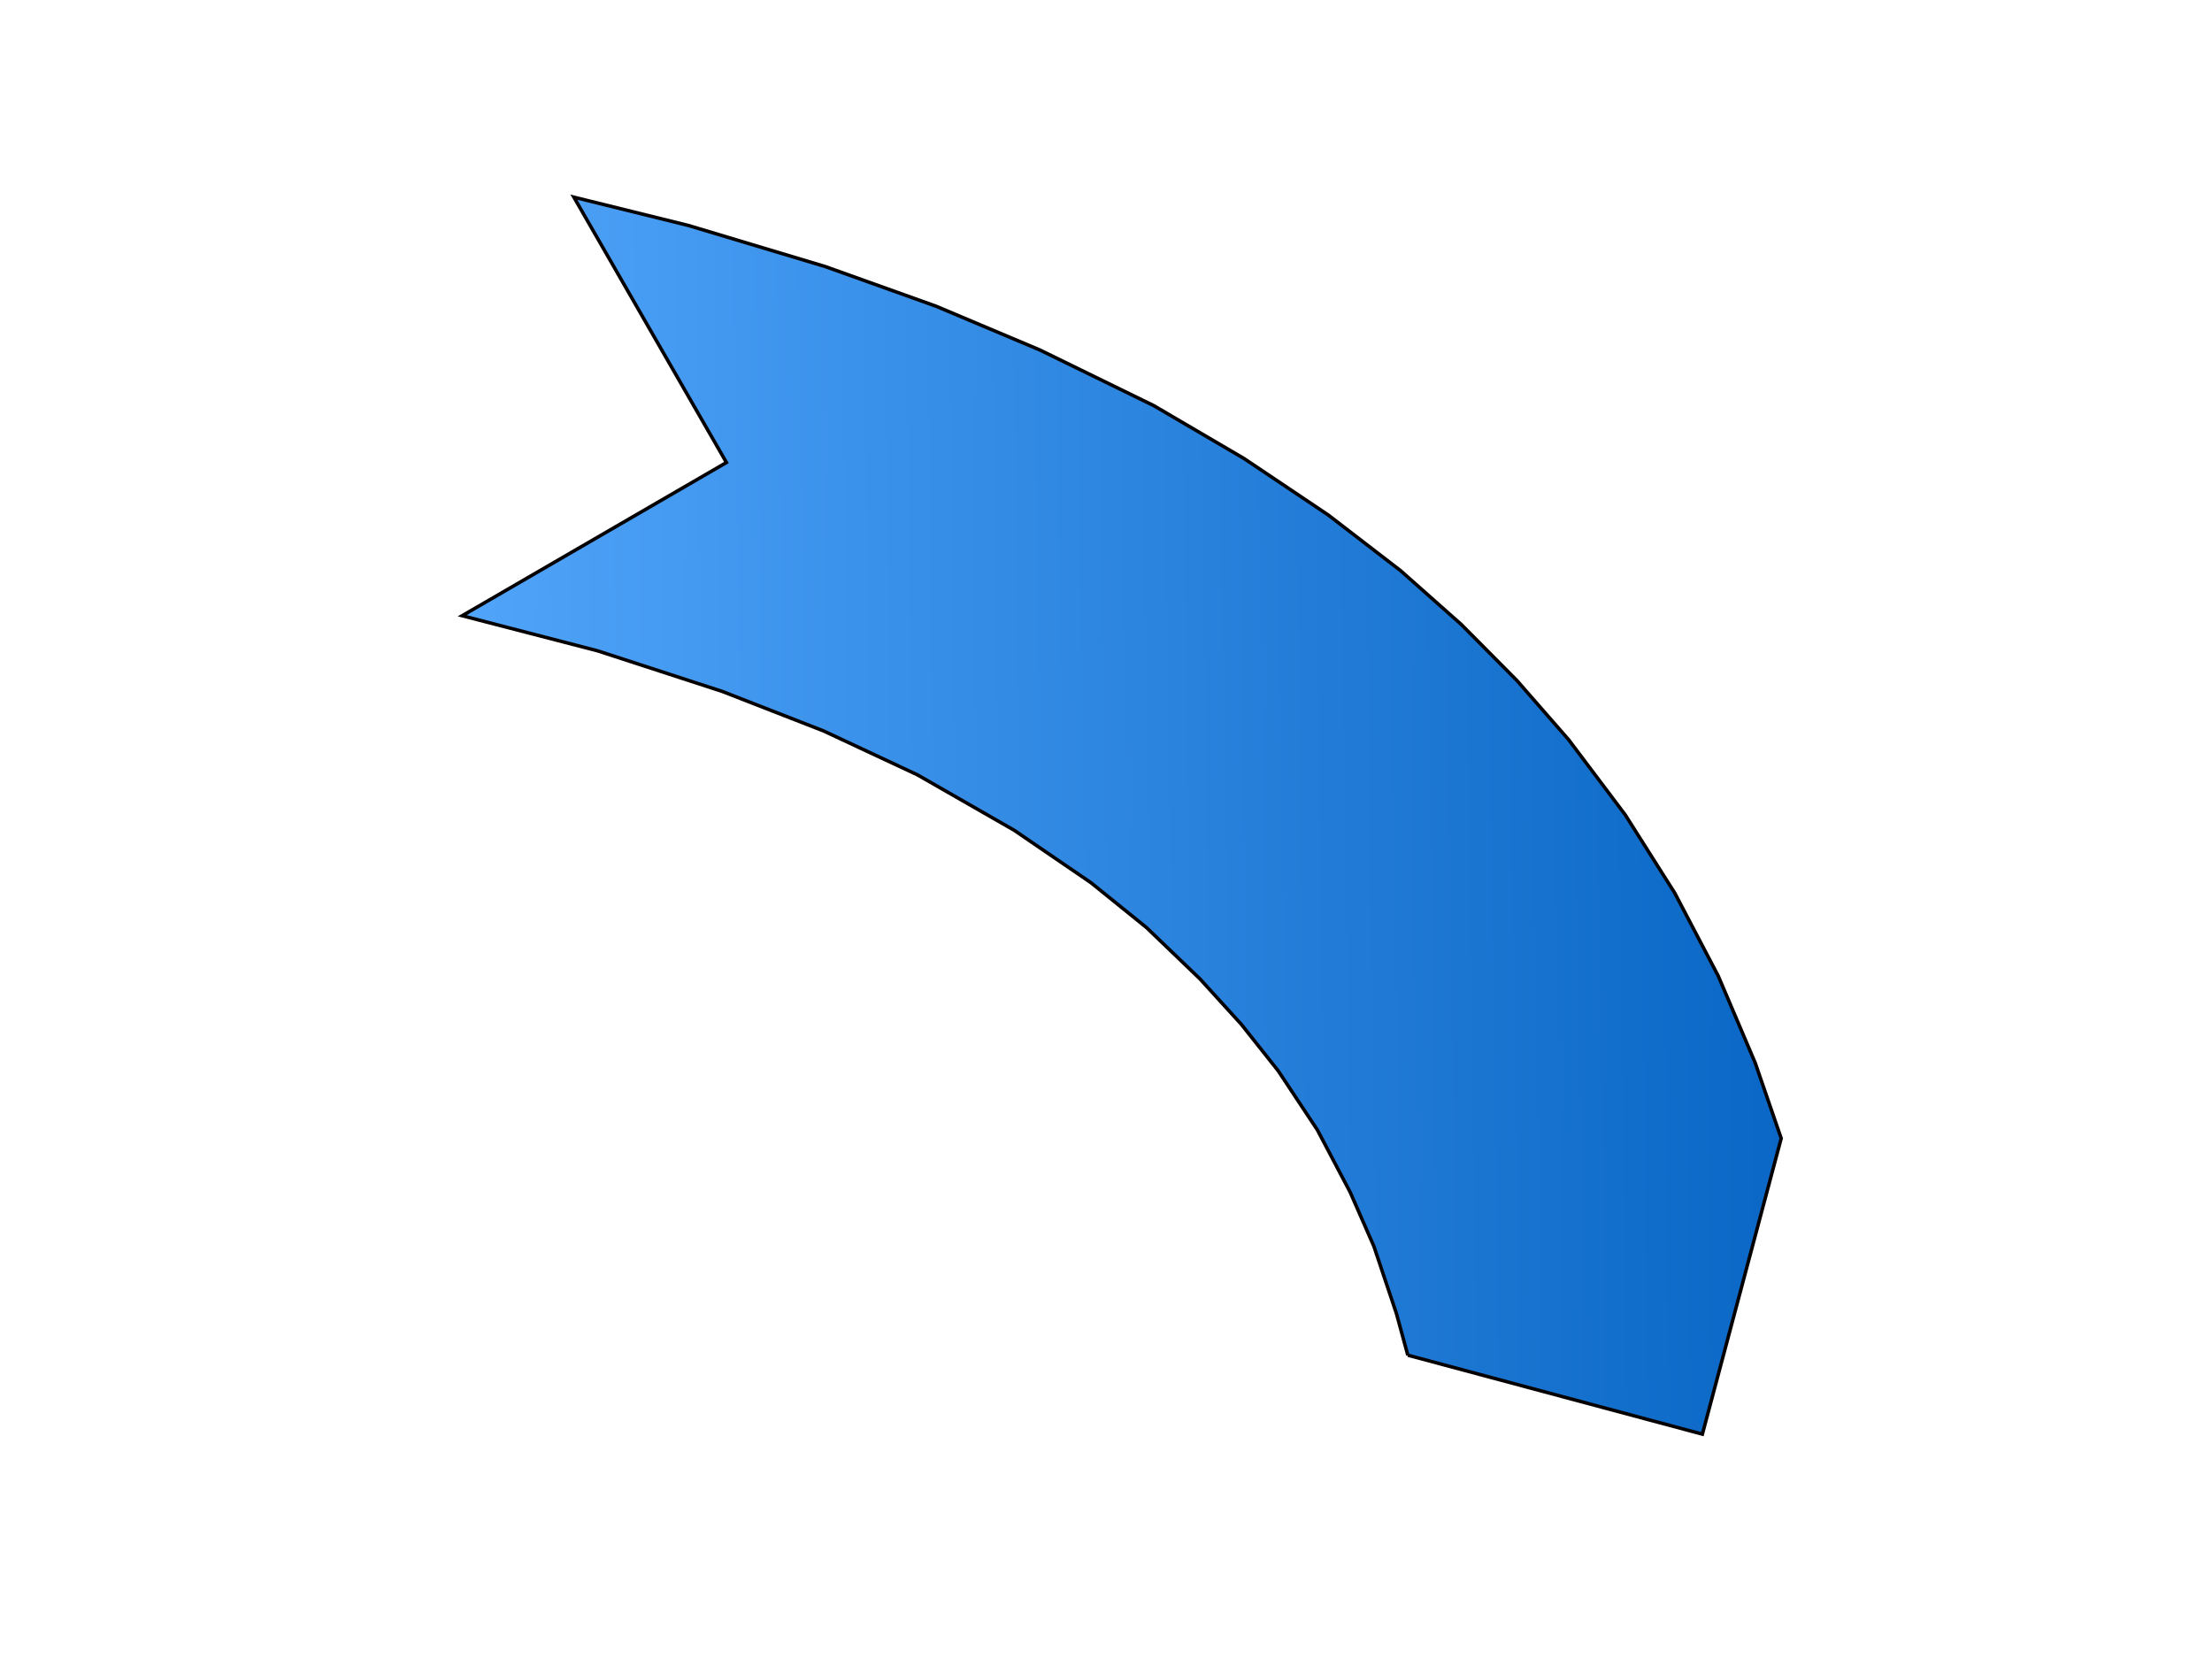 <?xml version="1.0"?><svg width="640" height="480" xmlns="http://www.w3.org/2000/svg">
 <title>Turquoise Arrow</title>
 <defs>
  <linearGradient y2="1" x2="1" y1="0" x1="0" id="svg_16">
   <stop stop-color="#56aaff" offset="0"/>
   <stop stop-color="#005fbf" offset="1"/>
  </linearGradient>
 </defs>
 <g>
  <title>Layer 1</title>
  <g fill-opacity="0.99" transform="rotate(-30 321.858,240.288) " id="1" fill="#ff0000">
   <path stroke="#050000" id="2" d="m319.967,414.49l62.384,62.401l62.542,-62.716l4.411,-22.691l3.308,-27.103l1.103,-27.103l-1.103,-26.788l-3.308,-26.946l-4.411,-22.376l-5.829,-22.061l-7.404,-22.218l-10.082,-24.425l-12.918,-26.315l-14.966,-26.316l-20.48,-30.413l-19.692,-26l-22.055,-26l-28.357,-30.097l-24.576,-23.637l-0.158,88.559l-88.378,0.158l28.829,28.364l25.363,28.206l19.692,24.582l17.172,24.582l16.226,27.891l11.658,24.267l7.404,19.224l5.986,20.643l3.781,17.334l2.521,17.018l1.26,20.485l-0.788,20.328l-1.89,17.018l-4.096,20.17l-3.151,11.976z" fill-rule="evenodd" fill="url(#svg_16)"/>
  </g>
 </g>
</svg>